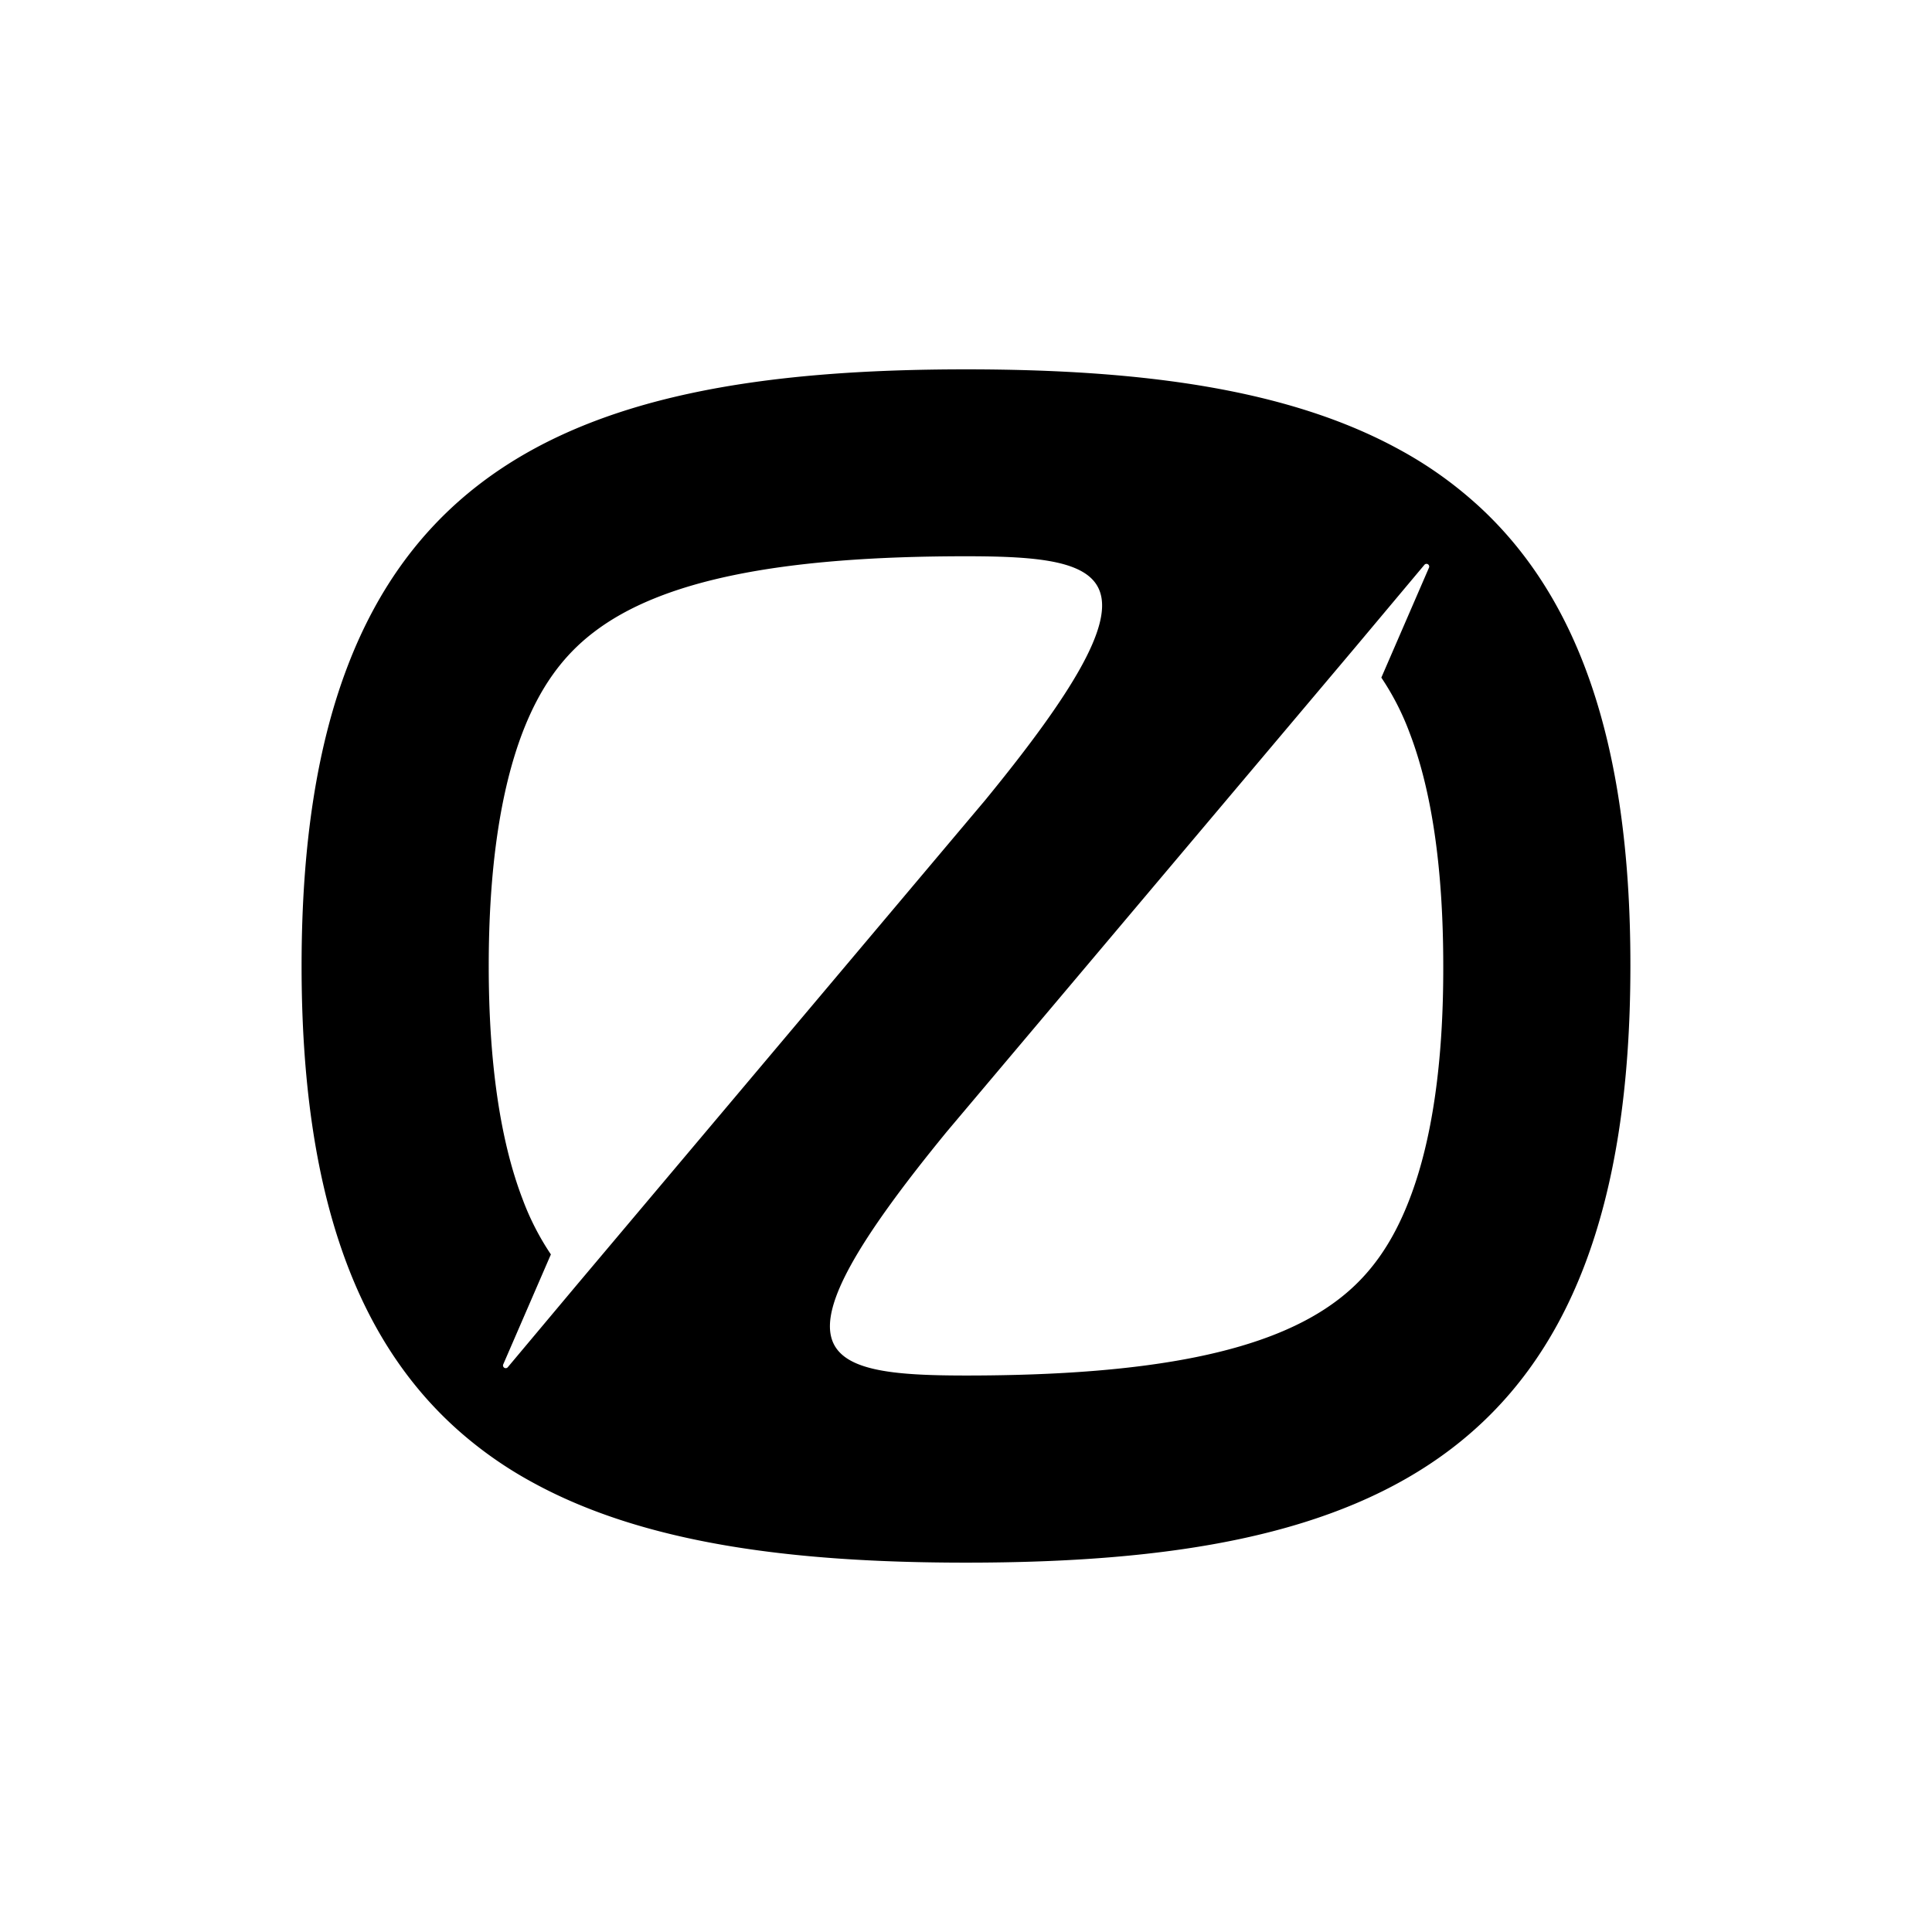 <svg xmlns="http://www.w3.org/2000/svg" xmlns:xlink="http://www.w3.org/1999/xlink" width="300" height="300" viewBox="0 0 300 300">
  <defs>
    <clipPath id="clip-path">
      <rect id="Rectangle_53" data-name="Rectangle 53" width="206.341" height="185.294" fill="none"/>
    </clipPath>
    <clipPath id="clip-zero-logo">
      <rect width="300" height="300"/>
    </clipPath>
  </defs>
  <g id="zero-logo" clip-path="url(#clip-zero-logo)">
    <g id="Group_239" data-name="Group 239" transform="translate(46.83 57.353)">
      <g id="Group_238" data-name="Group 238" clip-path="url(#clip-path)">
        <path id="Path_3388" data-name="Path 3388" d="M182.338,20.834a61.917,61.917,0,0,0-11.859-8.369C153.278,3.027,130.414,0,103.17,0,39.6,0,0,16.418,0,92.629,0,127.993,8.511,150.5,24,164.46a61.917,61.917,0,0,0,11.859,8.369c17.2,9.437,40.064,12.464,67.308,12.464,63.6,0,103.17-16.418,103.17-92.665.036-35.364-8.511-57.871-24-71.8M42.735,142.167,32.016,154.952a.422.422,0,0,1-.712-.427l7.407-17.094a40.855,40.855,0,0,1-4.38-8.547c-3.49-9.081-5.271-21.3-5.271-36.254S30.841,65.492,34.3,56.411c2.635-6.873,6.161-11.859,11.076-15.6,10.506-8.049,28.882-11.788,57.8-11.788,23.148,0,31.589,2.956,2.956,37.892Zm129.31-13.319c-2.635,6.873-6.161,11.859-11.076,15.6-10.506,8.049-28.882,11.788-57.8,11.788-23.148,0-31.589-2.956-2.956-37.892l63.426-75.214,10.719-12.785a.422.422,0,0,1,.712.427l-7.407,17.094a40.854,40.854,0,0,1,4.38,8.547c3.49,9.081,5.235,21.261,5.235,36.218C177.316,107.586,175.536,119.8,172.046,128.847Z" transform="translate(0 0)"/>
      </g>
    </g>
  </g>
</svg>
